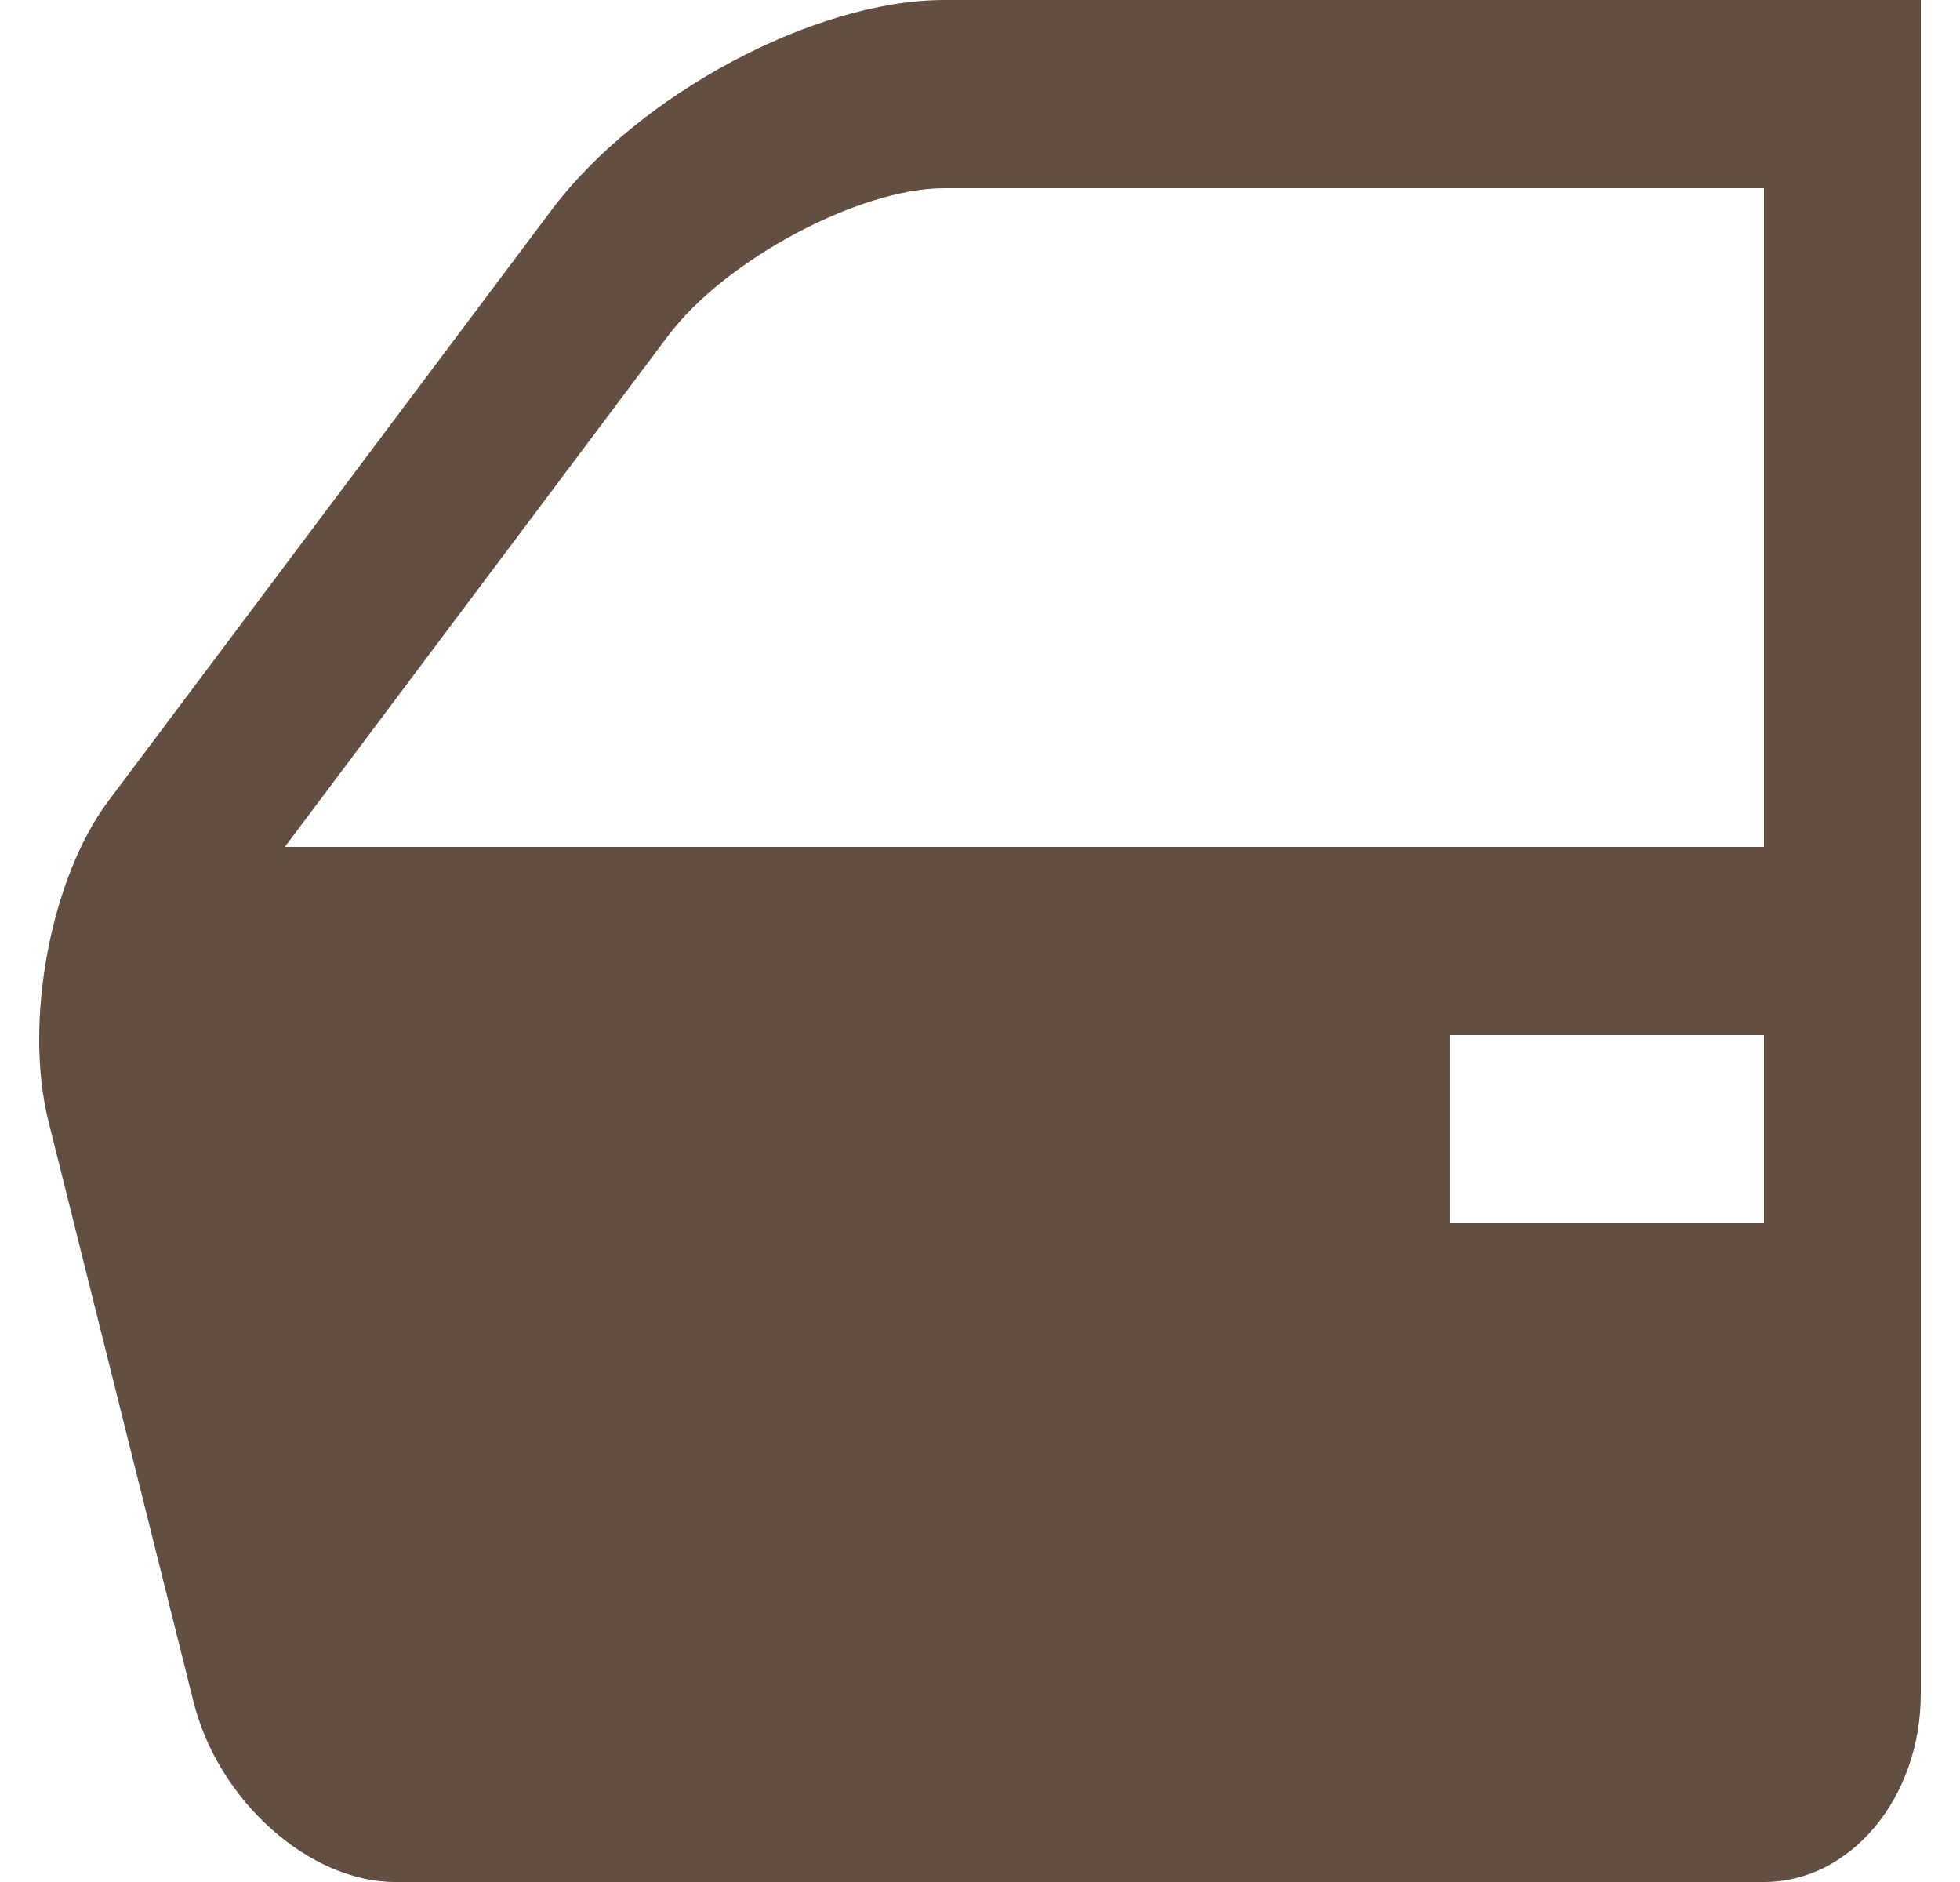 <svg width="25" height="24" viewBox="0 0 25 24" fill="none" xmlns="http://www.w3.org/2000/svg">
<path d="M12.043 7.02735e-05C10.393 7.02735e-05 8.139 1.205 7.036 2.677L1.381 10.216C0.645 11.197 0.301 13.033 0.618 14.299L2.468 21.701C2.784 22.965 3.943 24 5.043 24H22.5C23.605 24 24.5 22.925 24.5 21.6V0L12.043 7.02735e-05ZM3.633 10.8L8.522 4.282C9.248 3.314 10.959 2.4 12.043 2.4H22.5V10.8H3.633ZM22.5 15.6H18.5V13.2H22.5V15.6Z" fill="#634E42"/>
</svg>
